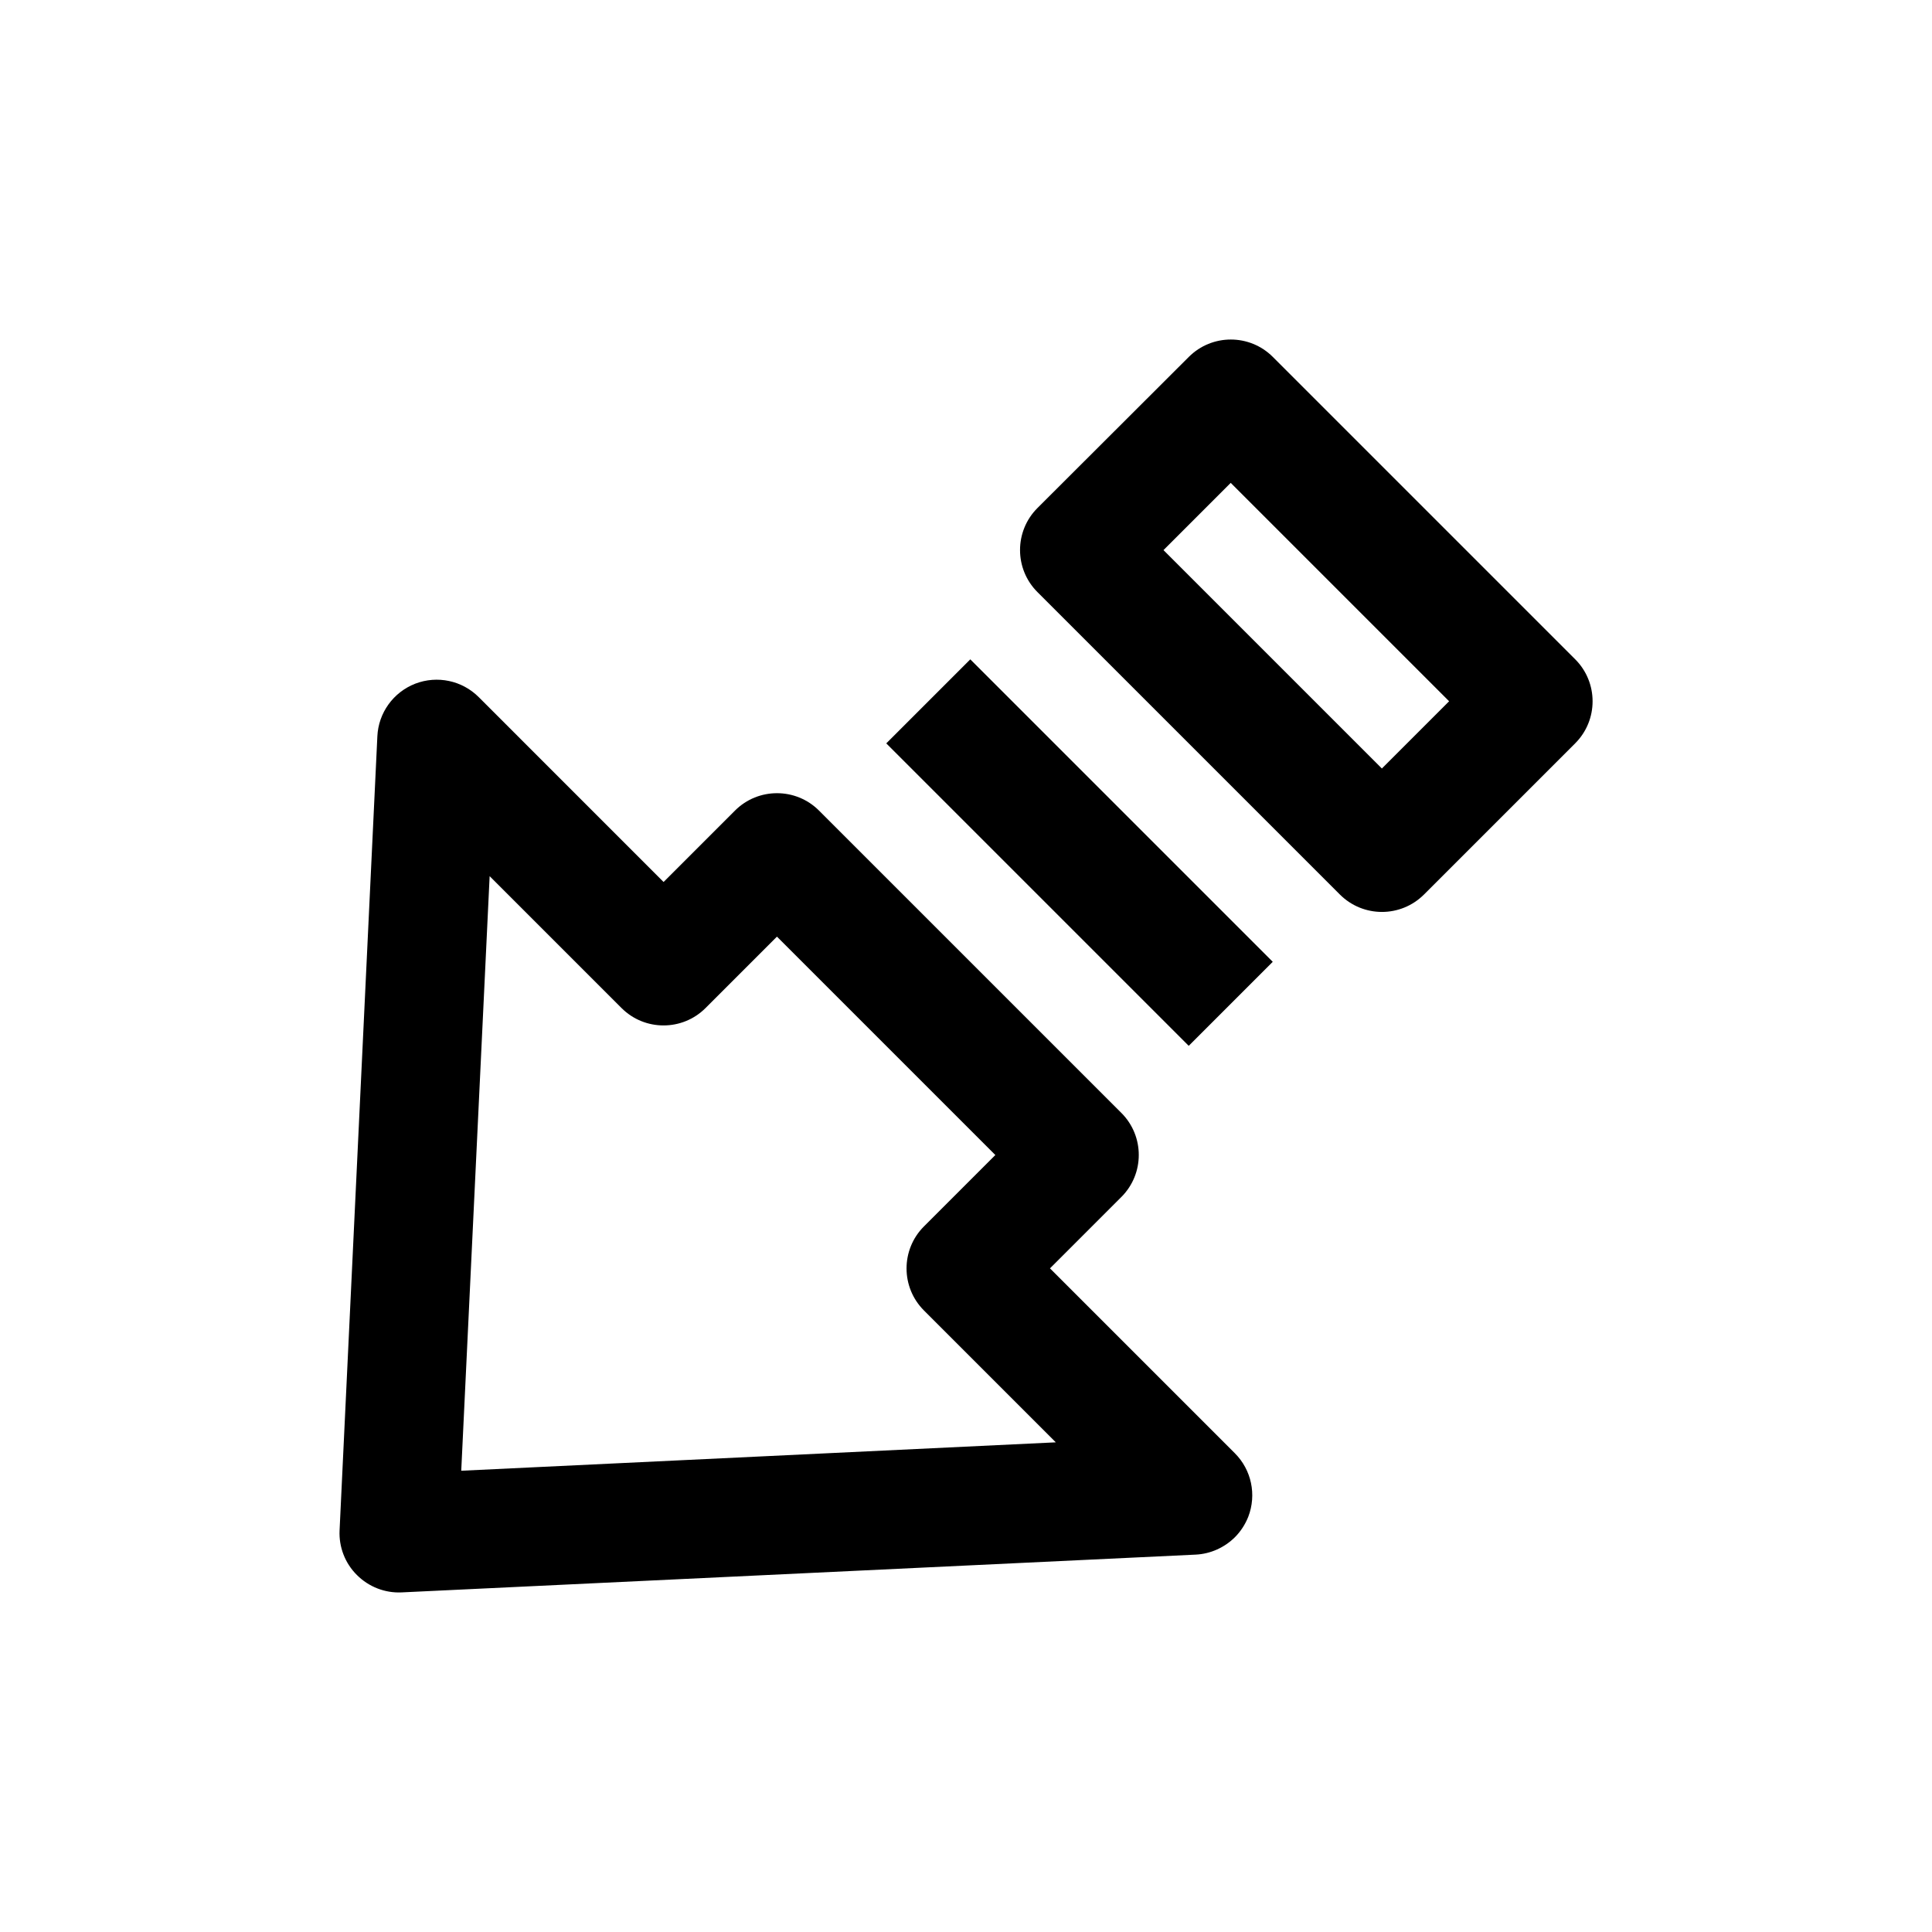 <?xml version="1.0" encoding="UTF-8"?>
<!-- The Best Svg Icon site in the world: iconSvg.co, Visit us! https://iconsvg.co -->
<svg fill="#000000" width="800px" height="800px" version="1.1" viewBox="144 144 512 512" xmlns="http://www.w3.org/2000/svg">
 <g>
  <path d="m521.36 381.07 40.086-40.086c6.141-6.141 6.141-16.121 0-22.262l-80.137-80.137c-6.141-6.141-16.121-6.141-22.262 0l-40.121 40.055c-6.141 6.141-6.141 16.121 0 22.262l80.137 80.137c6.172 6.172 16.125 6.172 22.297 0.031zm-69.023-91.285 17.82-17.82 57.875 57.875-17.82 17.82z"/>
  <path d="m460.86 555.99c3.969-0.188 7.652-1.891 10.391-4.598 1.512-1.512 2.738-3.371 3.559-5.449 2.234-5.824 0.852-12.406-3.559-16.816l-48.996-48.996 18.926-18.926c6.141-6.141 6.141-16.121 0-22.262l-80.137-80.133c-6.141-6.141-16.121-6.141-22.262 0l-18.926 18.926-48.992-48.996c-4.41-4.41-10.988-5.793-16.816-3.559-5.824 2.266-9.762 7.746-10.043 13.949l-10.012 210.4c-0.219 4.441 1.449 8.754 4.598 11.871 3.148 3.148 7.461 4.816 11.871 4.598zm-187.1-179.8 34.953 34.953c6.141 6.141 16.121 6.141 22.262 0l18.926-18.926 57.875 57.875-18.926 18.926c-6.141 6.141-6.141 16.121 0 22.262l34.953 34.953-157.57 7.527z"/>
  <path d="m378.87 341 22.266-22.266 80.156 80.156-22.266 22.266z"/>
 </g>
</svg>